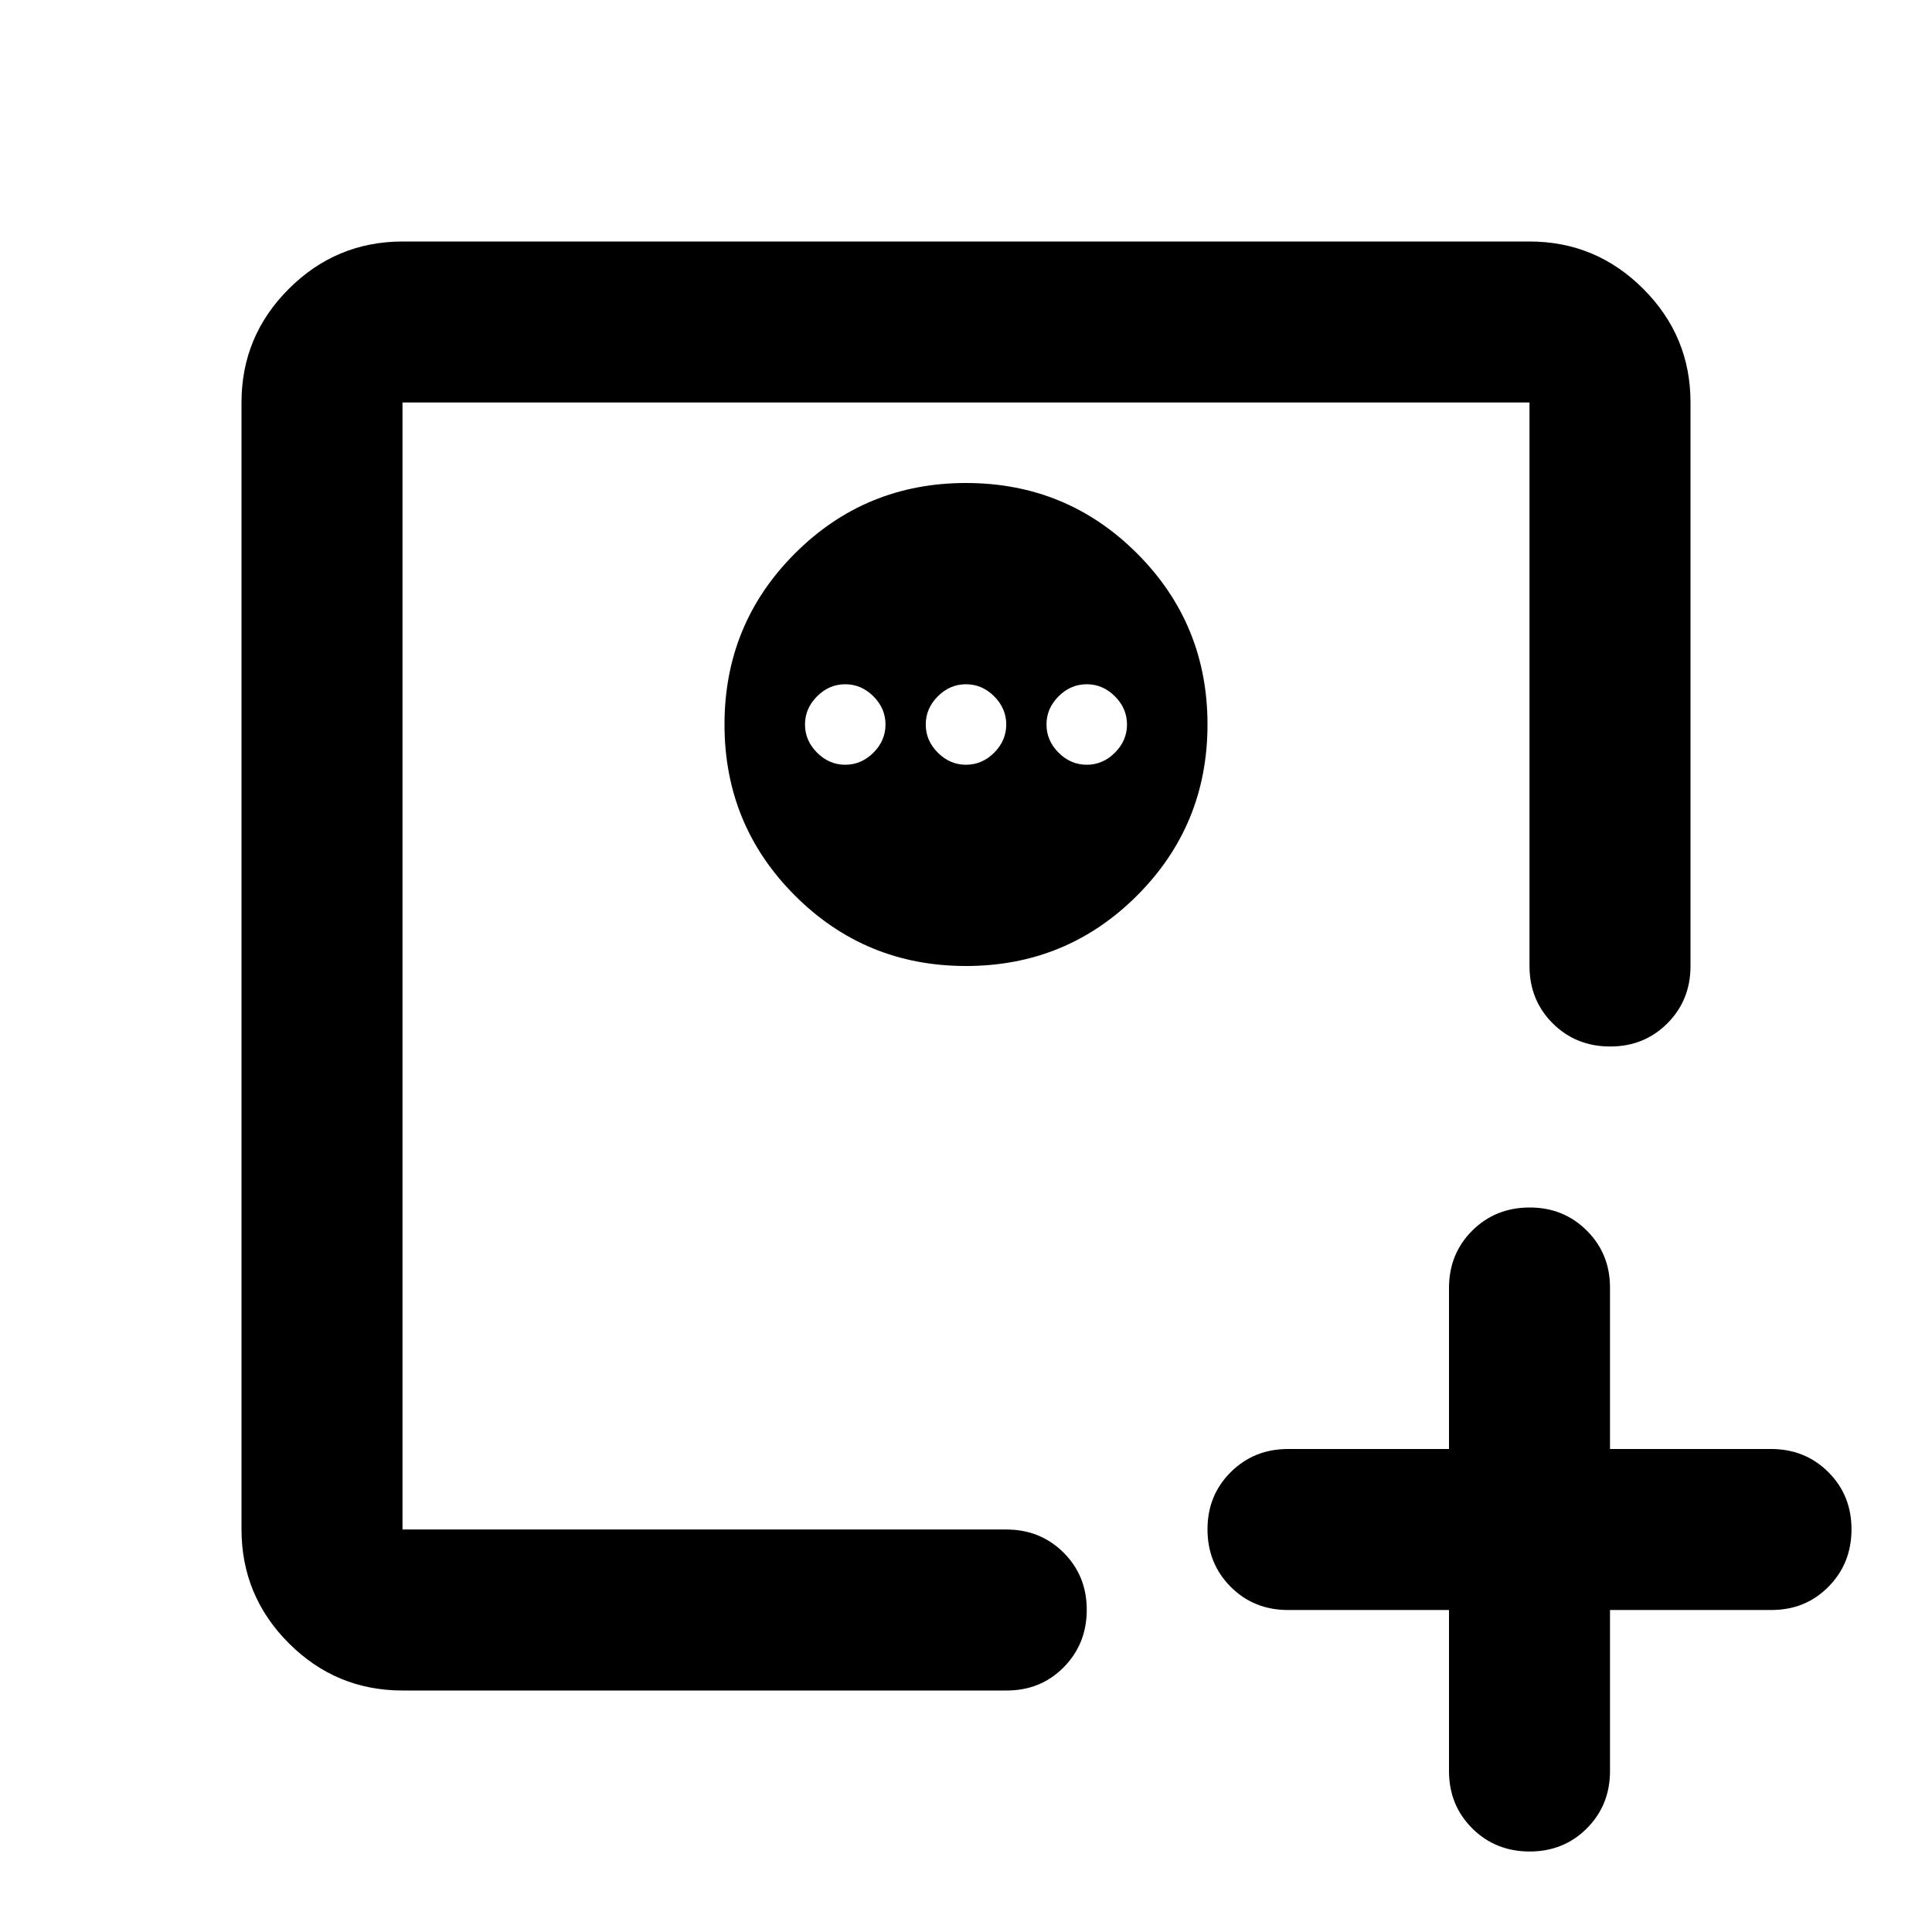 <?xml version="1.0" encoding="utf-8"?>
<!-- Generator: www.svgicons.com -->
<svg xmlns="http://www.w3.org/2000/svg" width="800" height="800" viewBox="0 0 24 24">
<path fill="currentColor" d="M18 20h-2q-.425 0-.712-.288T15 19t.288-.712T16 18h2v-2q0-.425.288-.712T19 15t.713.288T20 16v2h2q.425 0 .713.288T23 19t-.288.713T22 20h-2v2q0 .425-.288.713T19 23t-.712-.288T18 22zM5 19V5zm7-13q-1.25 0-2.125.875T9 9t.875 2.125T12 12t2.125-.875T15 9t-.875-2.125T12 6m-1.5 2.5q.2 0 .35.15T11 9t-.15.35t-.35.15t-.35-.15T10 9t.15-.35t.35-.15m1.5 0q.2 0 .35.15t.15.35t-.15.35t-.35.15t-.35-.15T11.5 9t.15-.35t.35-.15m1.5 0q.2 0 .35.15T14 9t-.15.35t-.35.15t-.35-.15T13 9t.15-.35t.35-.15M5 21q-.825 0-1.412-.587T3 19V5q0-.825.588-1.412T5 3h14q.825 0 1.413.588T21 5v7q0 .425-.288.713T20 13t-.712-.288T19 12V5H5v14h7.5q.425 0 .713.288T13.5 20t-.288.713T12.5 21z"/>
</svg>
